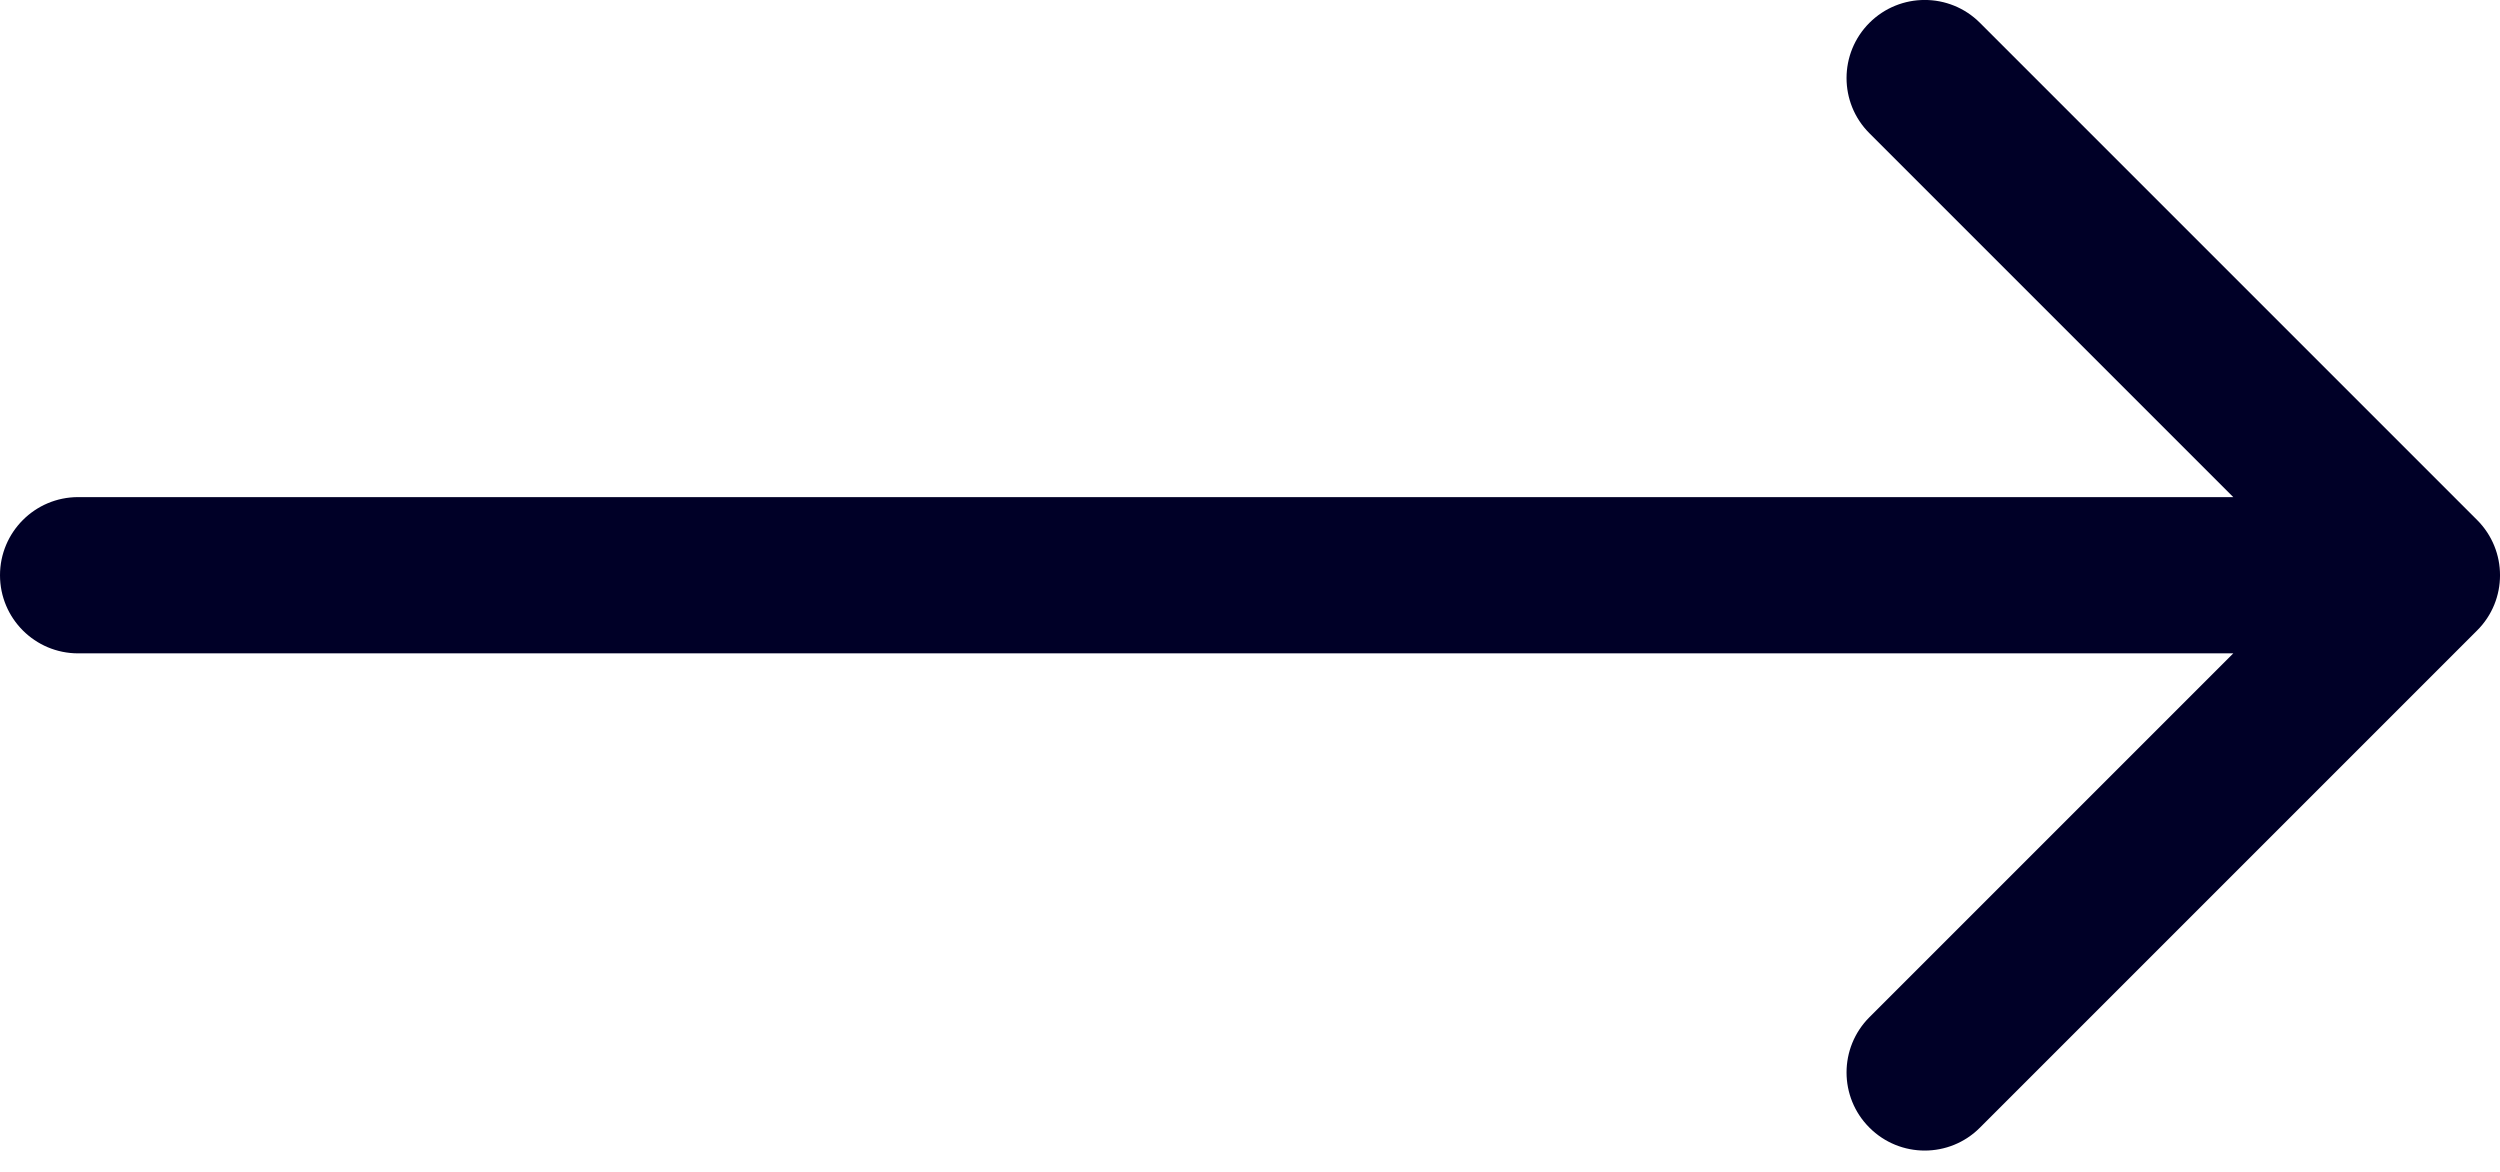 <svg width="32" height="15" viewBox="0 0 32 15" fill="none" xmlns="http://www.w3.org/2000/svg">
<path d="M1 6.363C0.448 6.363 0 6.811 0 7.363C0 7.916 0.448 8.363 1 8.363V7.363V6.363ZM31.707 8.07C32.098 7.68 32.098 7.047 31.707 6.656L25.343 0.292C24.953 -0.098 24.32 -0.098 23.929 0.292C23.538 0.683 23.538 1.316 23.929 1.706L29.586 7.363L23.929 13.02C23.538 13.411 23.538 14.044 23.929 14.434C24.32 14.825 24.953 14.825 25.343 14.434L31.707 8.07ZM1 7.363V8.363H31V7.363V6.363H1V7.363Z" fill="#000027"/>
</svg>
